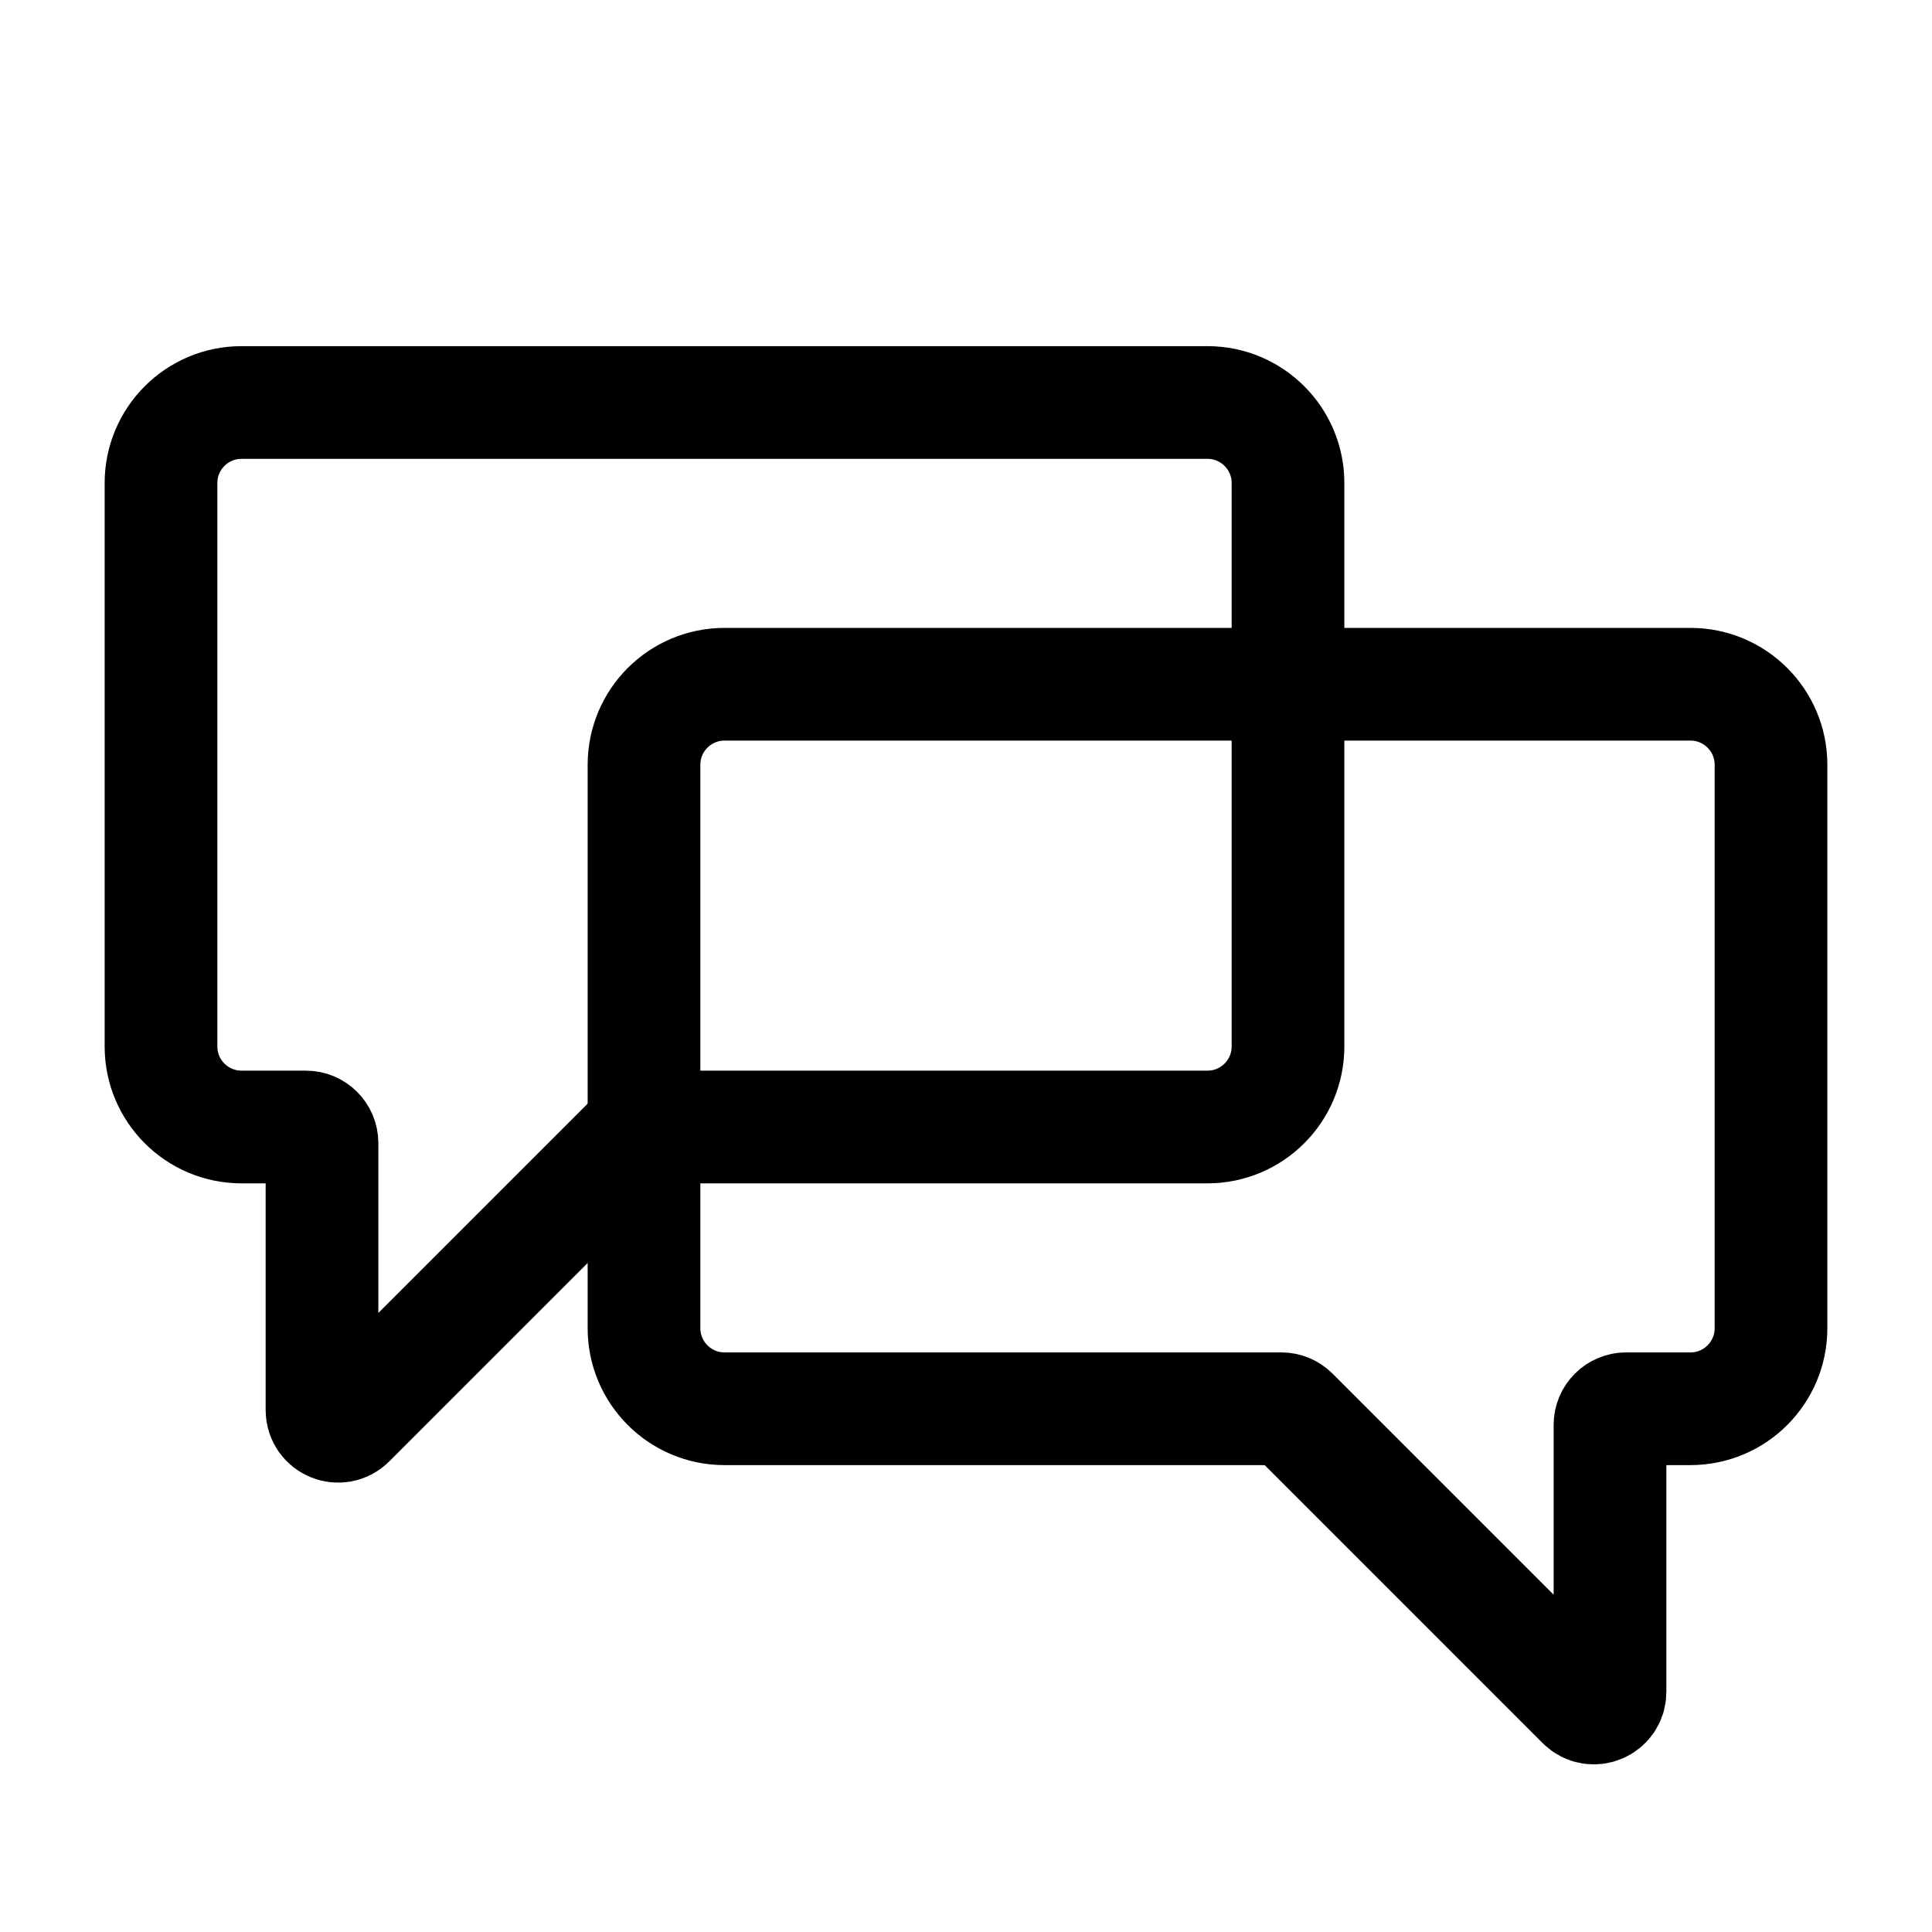 <svg width="24" height="24" viewBox="0 0 24 24" fill="none" xmlns="http://www.w3.org/2000/svg">
<path d="M21 8.5H9C8.448 8.5 8 8.948 8 9.5V16.5C8 17.052 8.448 17.5 9 17.5H15.917C15.97 17.5 16.021 17.521 16.059 17.559L19.659 21.159C19.785 21.285 20 21.195 20 21.017V17.7C20 17.59 20.09 17.5 20.2 17.5H21C21.552 17.5 22 17.052 22 16.5V9.5C22 8.948 21.552 8.5 21 8.5Z" stroke="black" stroke-width="1.4" stroke-linecap="round"/>
<path d="M3 5H15C15.552 5 16 5.448 16 6V13C16 13.552 15.552 14 15 14H8.083C8.03 14 7.979 14.021 7.941 14.059L4.341 17.659C4.215 17.785 4 17.695 4 17.517V14.2C4 14.089 3.91 14 3.8 14H3C2.448 14 2 13.552 2 13V6C2 5.448 2.448 5 3 5Z" stroke="black" stroke-width="1.4" stroke-linecap="round"/>
</svg>
